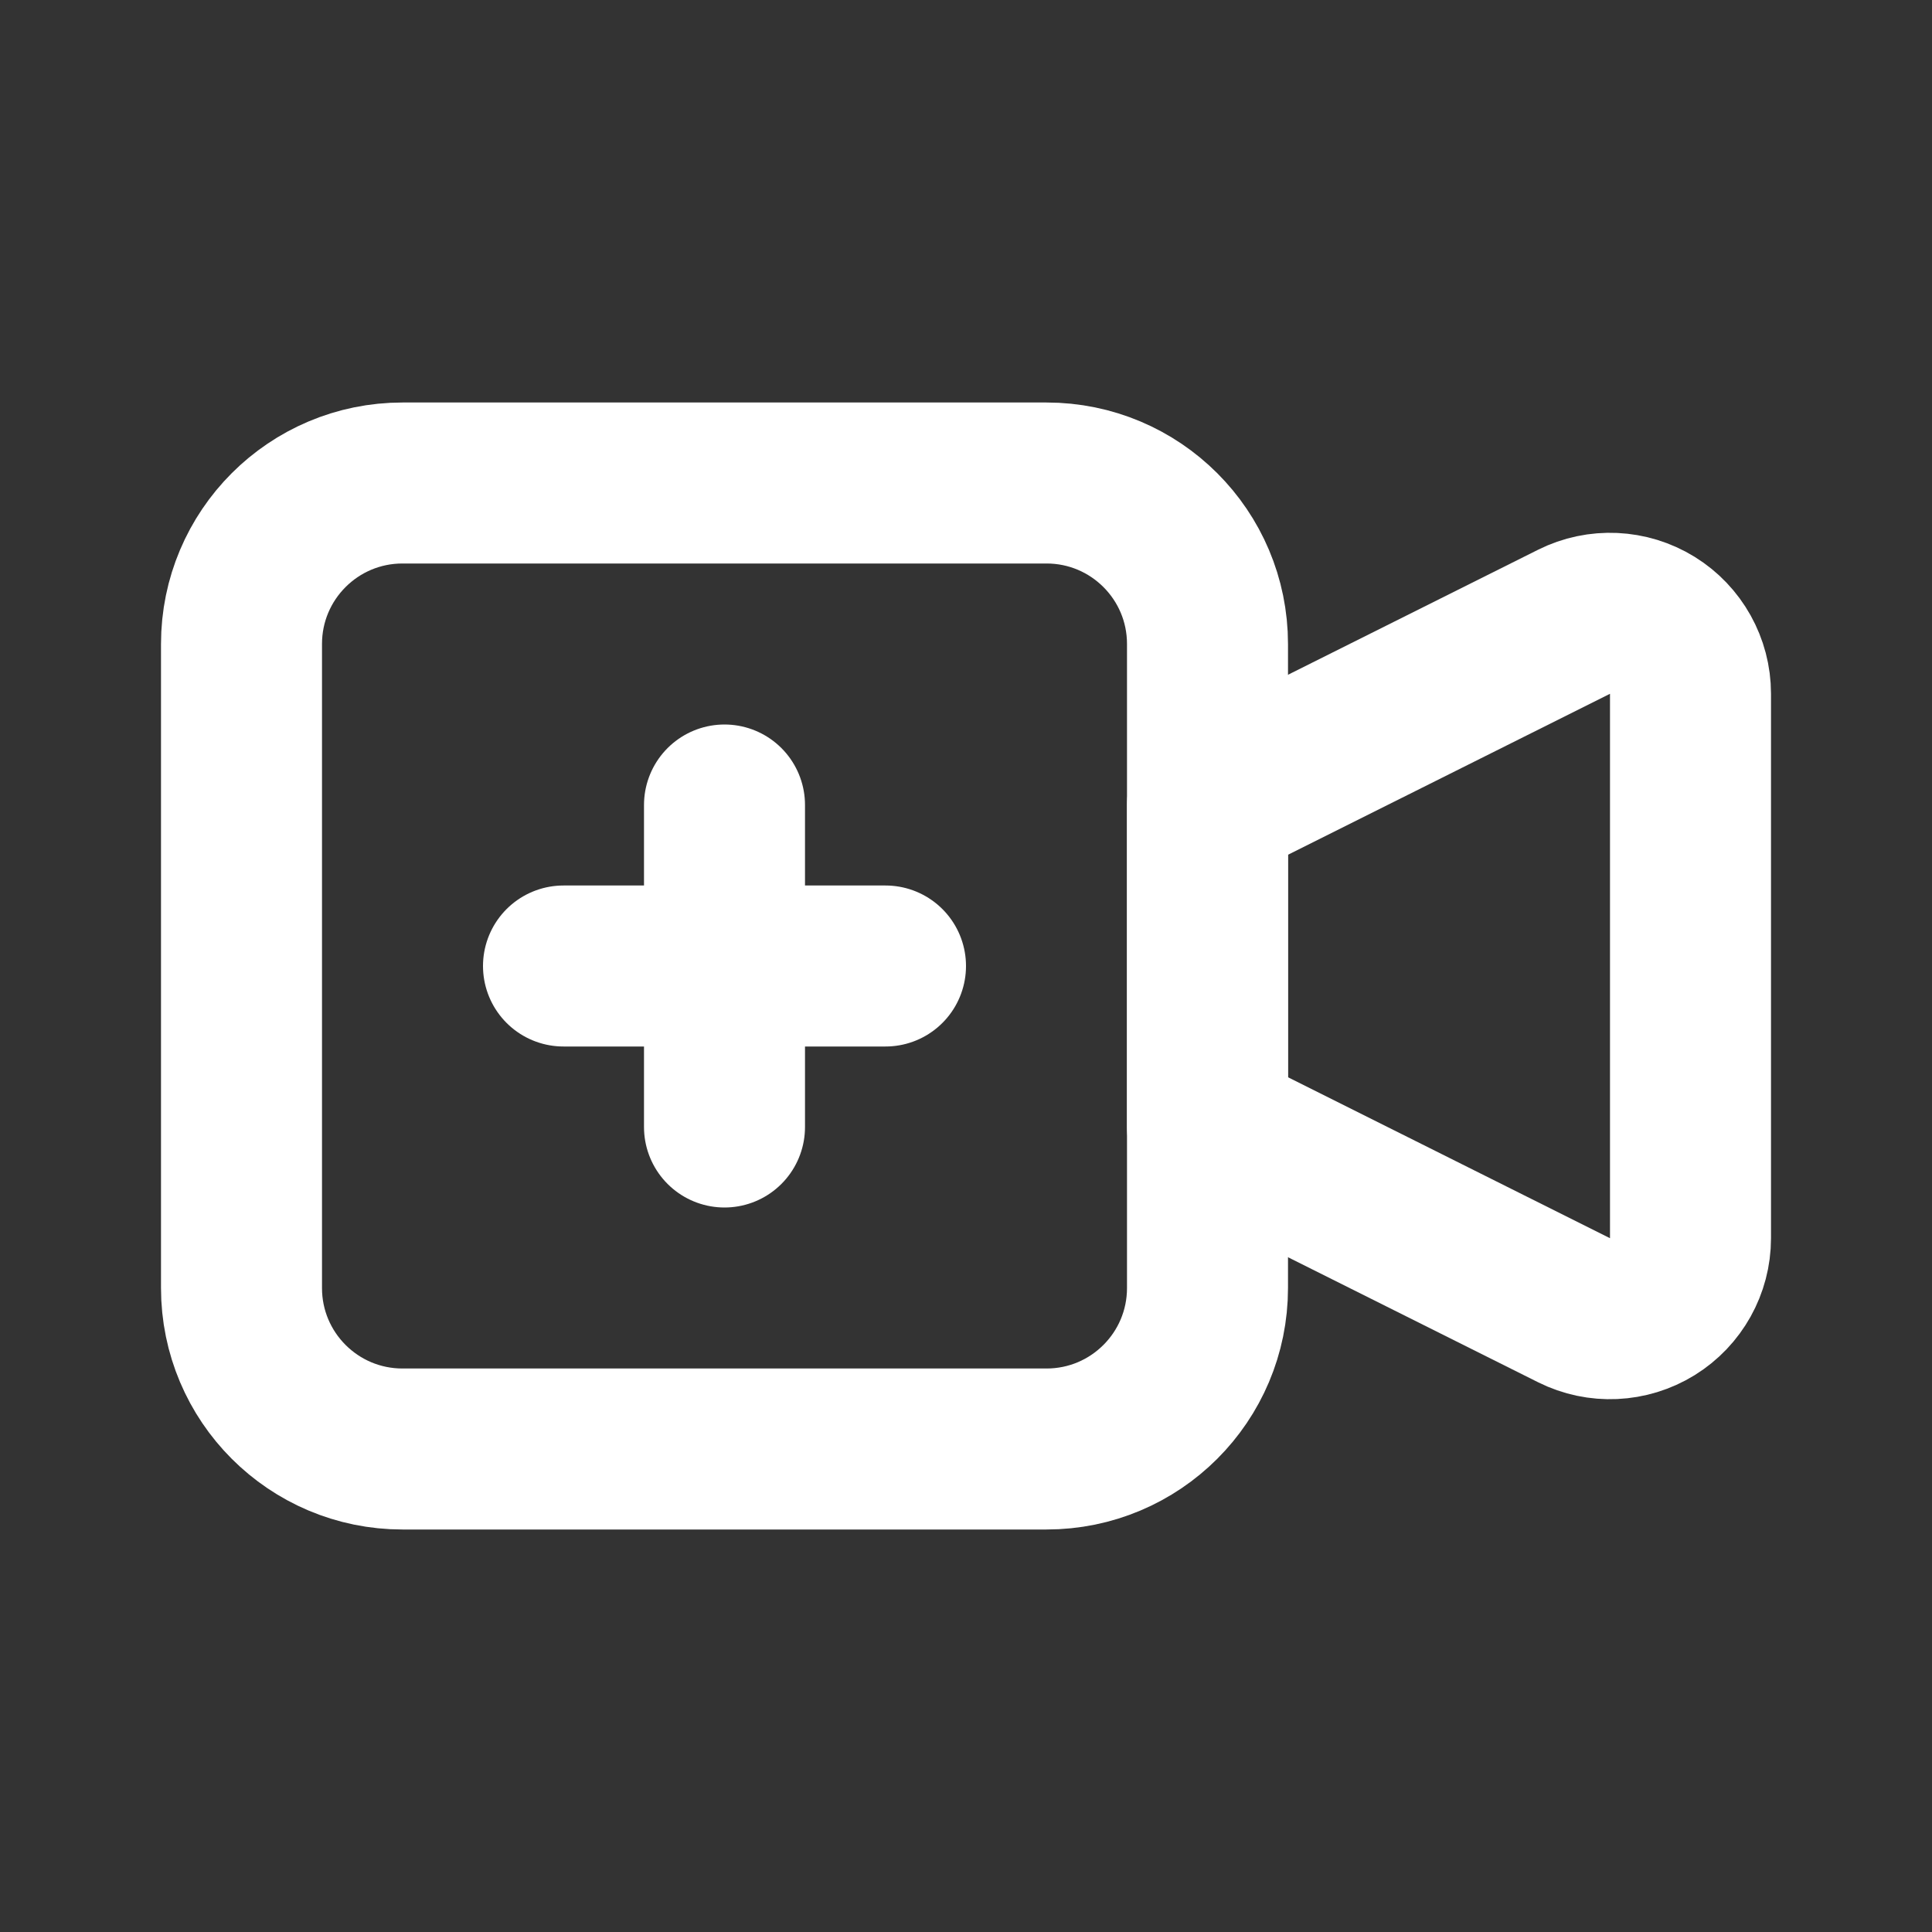 <?xml version="1.0" encoding="UTF-8"?>
<!-- Generated by Pixelmator Pro 3.5.11 -->
<svg width="24" height="24" viewBox="0 0 24 24" xmlns="http://www.w3.org/2000/svg">
    <rect x="0" y="0" width="24" height="24" fill="#333333" stroke="none"/>
    <path id="Path" fill="none" stroke="#ffffff" stroke-width="2" stroke-linecap="round" stroke-linejoin="round" d="M 15 10 L 19.553 7.724 C 19.863 7.569 20.231 7.586 20.526 7.768 C 20.82 7.95 21 8.272 21 8.618 L 21 15.382 C 21 15.728 20.82 16.05 20.526 16.232 C 20.231 16.414 19.863 16.431 19.553 16.276 L 15 14 L 15 10 Z"/>
    <path id="path1" fill="none" stroke="#ffffff" stroke-width="2" stroke-linecap="round" stroke-linejoin="round" d="M 3 8 C 3 6.895 3.895 6 5 6 L 13 6 C 14.105 6 15 6.895 15 8 L 15 16 C 15 17.105 14.105 18 13 18 L 5 18 C 3.895 18 3 17.105 3 16 Z"/>
    <path id="path2" fill="none" stroke="#ffffff" stroke-width="2" stroke-linecap="round" stroke-linejoin="round" d="M 7 12 L 11 12"/>
    <path id="path3" fill="none" stroke="#ffffff" stroke-width="2" stroke-linecap="round" stroke-linejoin="round" d="M 9 10 L 9 14"/>
</svg>
